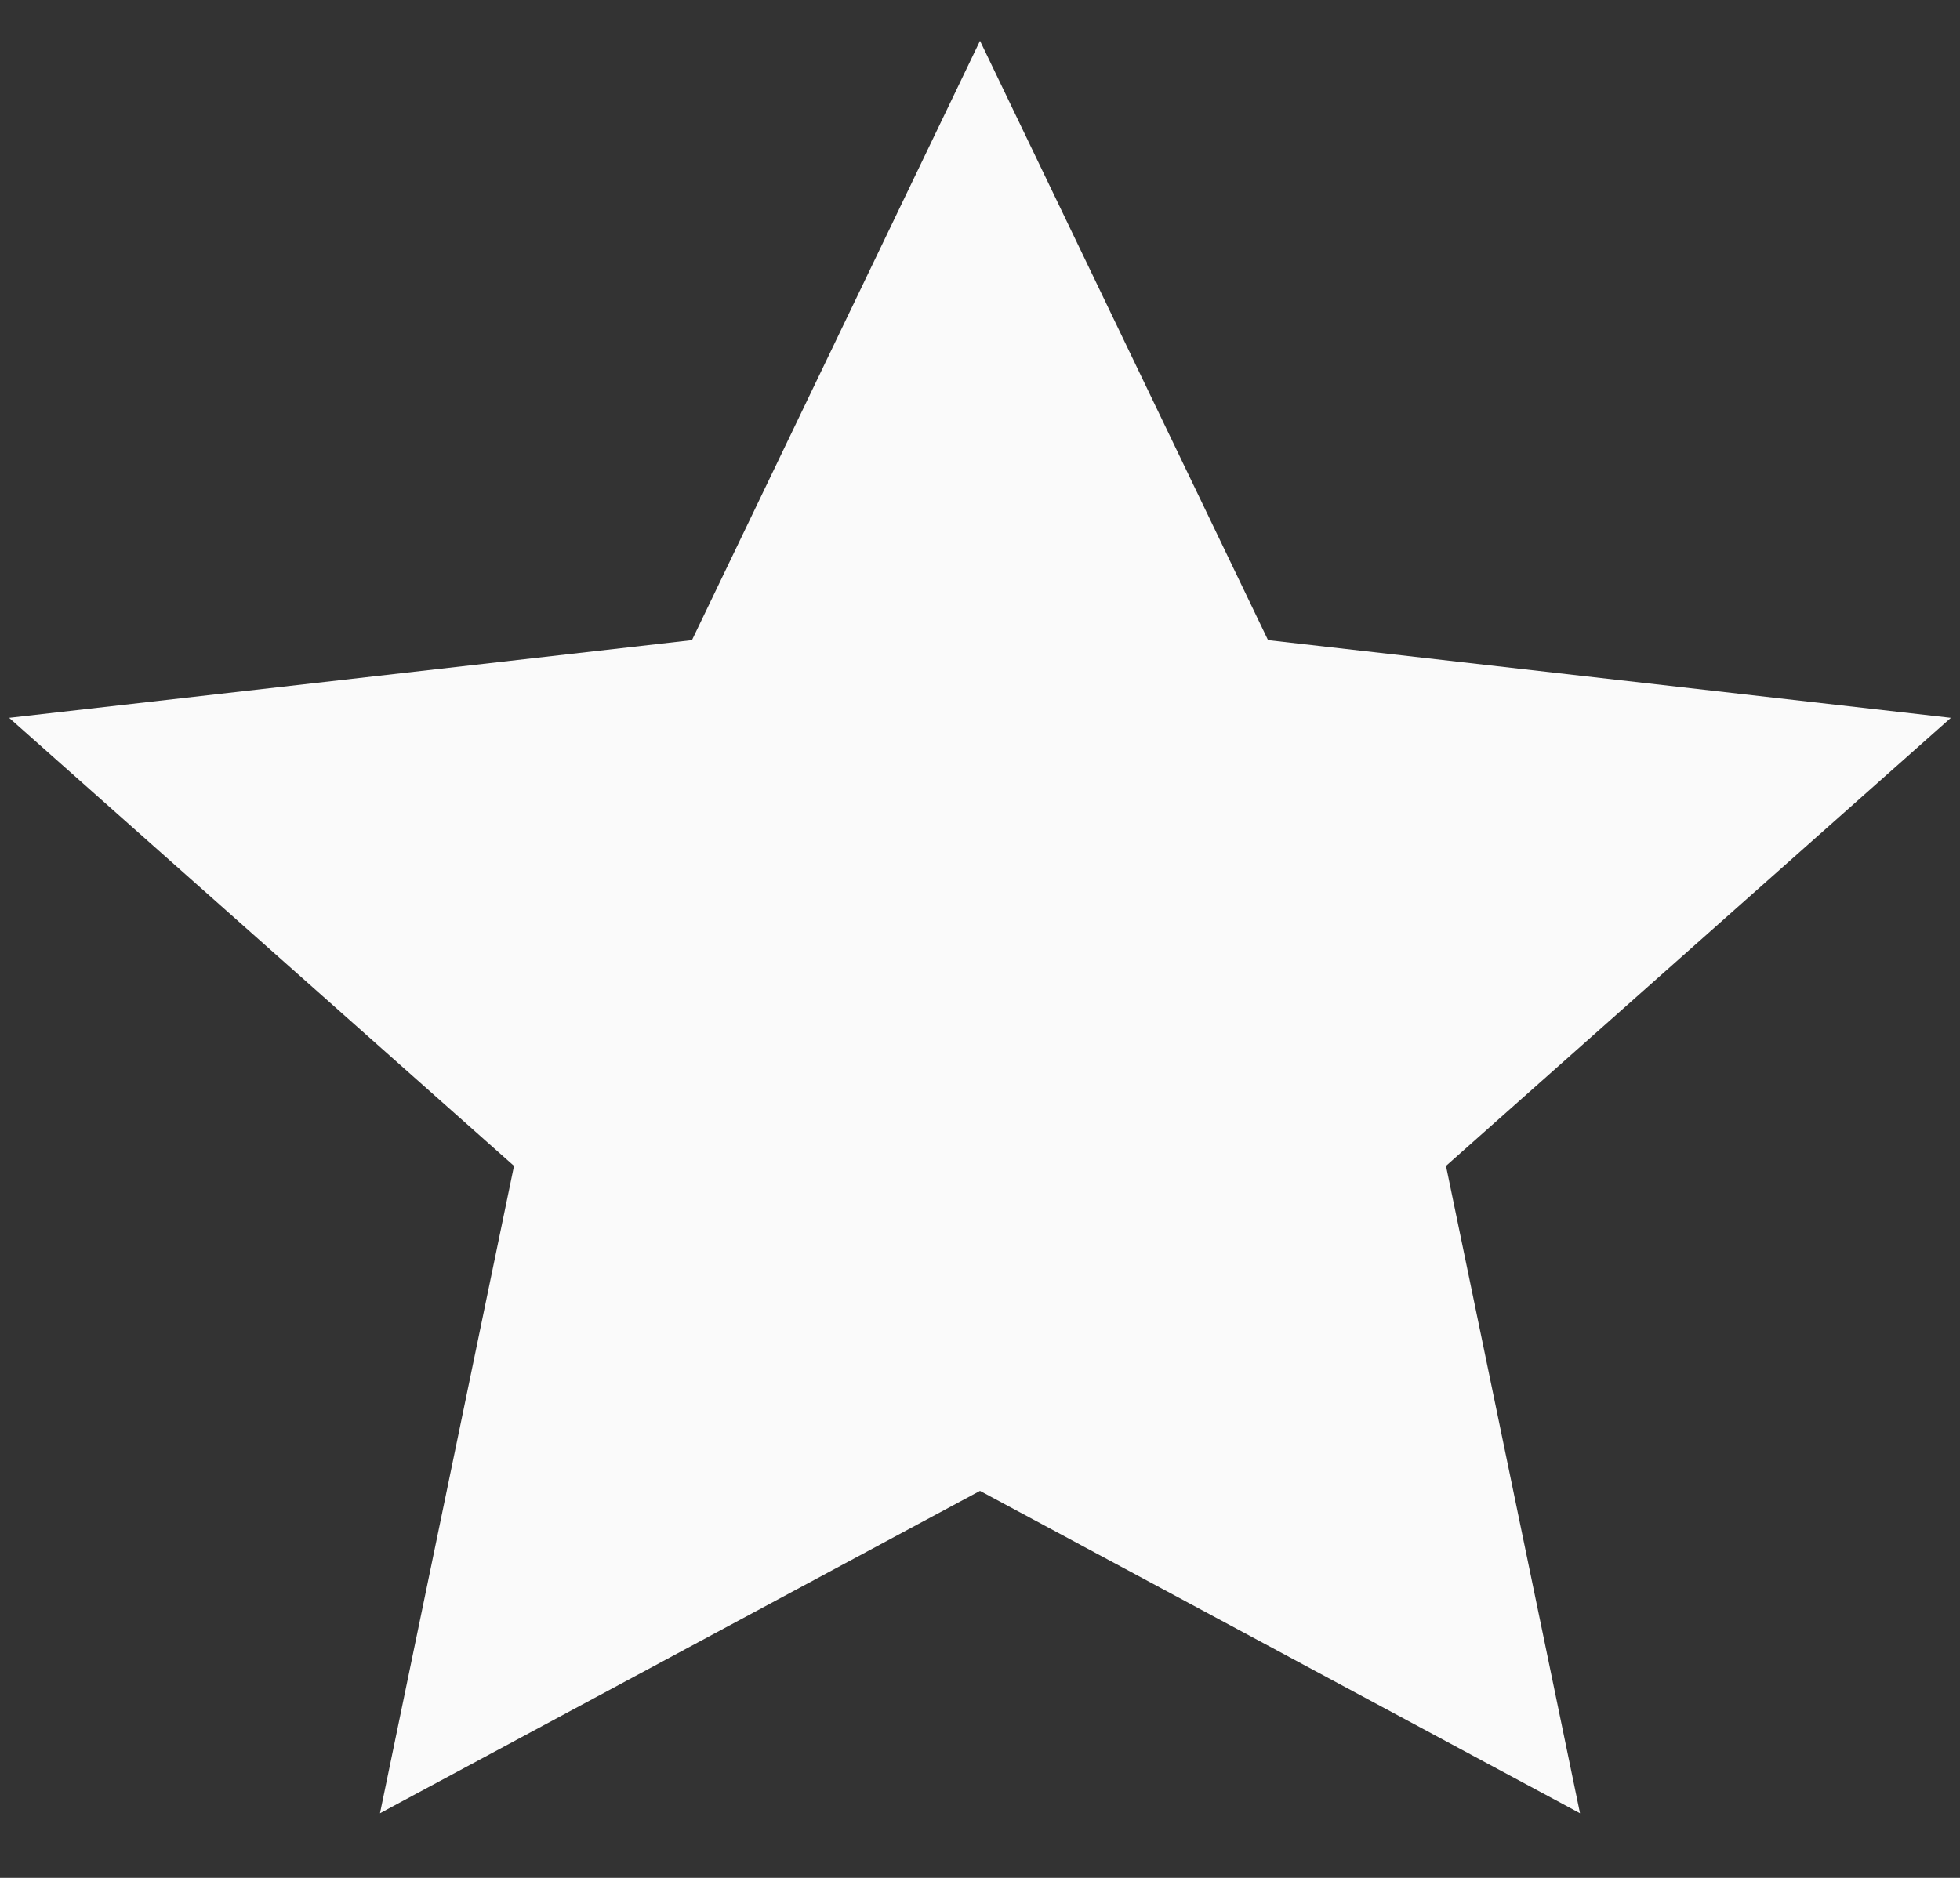 <?xml version="1.0" encoding="UTF-8"?> <svg xmlns="http://www.w3.org/2000/svg" width="24" height="23" viewBox="0 0 24 23" fill="none"><rect x="0" y="0" width="24" height="23" fill="#333333" stroke="none"/> <path d="M12 0.5L15.527 7.84L23.888 8.792L17.706 14.28L19.347 22.208L12 18.26L4.653 22.208L6.294 14.28L0.112 8.792L8.473 7.84L12 0.5Z" fill="#FAFAFA"></path> </svg> 